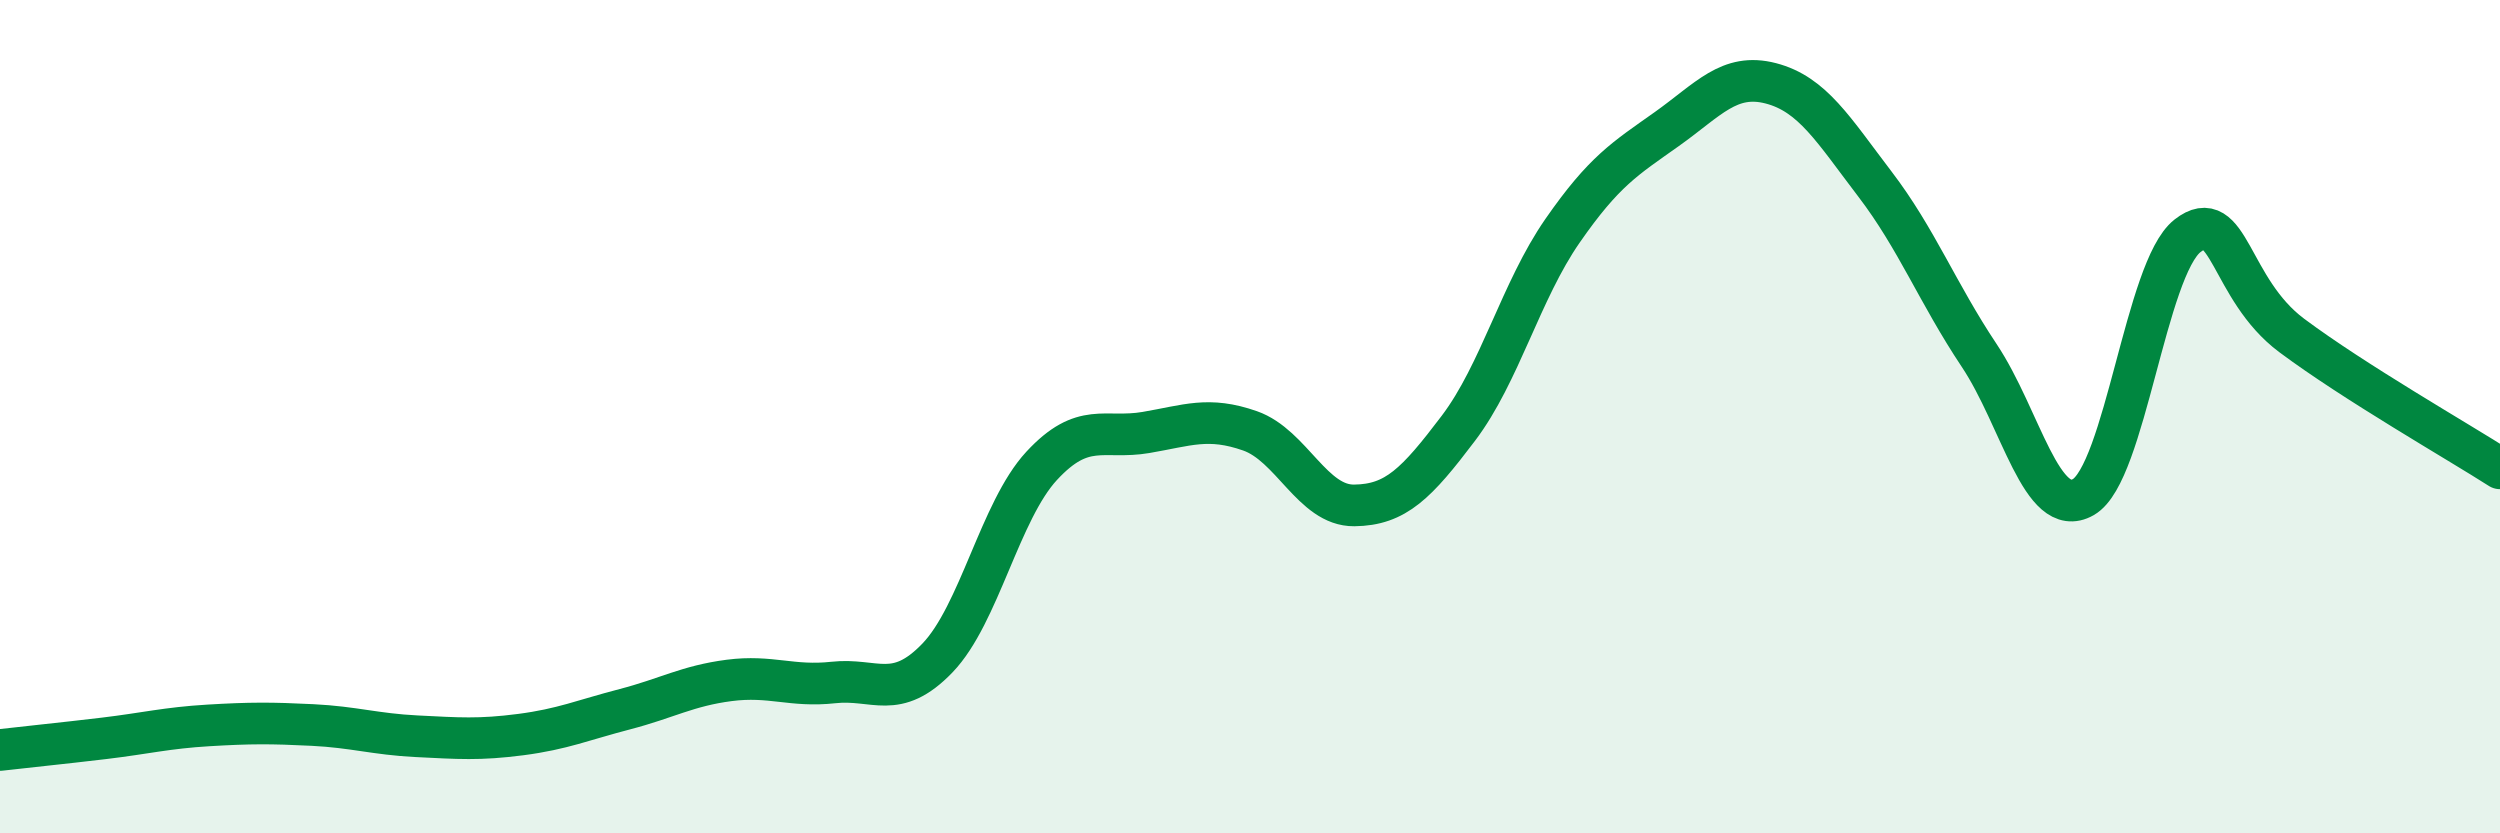 
    <svg width="60" height="20" viewBox="0 0 60 20" xmlns="http://www.w3.org/2000/svg">
      <path
        d="M 0,18 C 0.5,17.94 1.5,17.84 2.5,17.72 C 3.5,17.6 4,17.47 5,17.41 C 6,17.35 6.5,17.35 7.5,17.4 C 8.5,17.45 9,17.62 10,17.67 C 11,17.72 11.5,17.76 12.5,17.63 C 13.5,17.5 14,17.28 15,17.02 C 16,16.76 16.5,16.46 17.5,16.33 C 18.5,16.2 19,16.49 20,16.38 C 21,16.27 21.5,16.83 22.5,15.79 C 23.5,14.75 24,12.26 25,11.18 C 26,10.1 26.5,10.55 27.5,10.38 C 28.5,10.21 29,9.99 30,10.34 C 31,10.69 31.5,12.14 32.5,12.13 C 33.5,12.12 34,11.6 35,10.28 C 36,8.96 36.5,6.98 37.5,5.54 C 38.5,4.1 39,3.81 40,3.1 C 41,2.39 41.5,1.74 42.5,2 C 43.5,2.26 44,3.11 45,4.42 C 46,5.73 46.5,7.03 47.5,8.53 C 48.5,10.03 49,12.5 50,11.93 C 51,11.36 51.5,6.44 52.5,5.66 C 53.5,4.88 53.5,6.93 55,8.05 C 56.5,9.17 59,10.6 60,11.24L60 20L0 20Z"
        fill="#008740"
        opacity="0.1"
        stroke-linecap="round"
        stroke-linejoin="round"
      />
      <path
        d="M 0,18 C 0.5,17.94 1.5,17.84 2.5,17.72 C 3.5,17.6 4,17.47 5,17.41 C 6,17.35 6.5,17.35 7.5,17.4 C 8.5,17.45 9,17.62 10,17.67 C 11,17.72 11.5,17.76 12.5,17.63 C 13.5,17.5 14,17.28 15,17.02 C 16,16.76 16.5,16.46 17.5,16.33 C 18.5,16.2 19,16.49 20,16.38 C 21,16.27 21.5,16.83 22.5,15.79 C 23.5,14.75 24,12.26 25,11.18 C 26,10.1 26.5,10.55 27.5,10.38 C 28.5,10.21 29,9.99 30,10.34 C 31,10.69 31.5,12.14 32.5,12.13 C 33.5,12.12 34,11.6 35,10.28 C 36,8.96 36.5,6.98 37.5,5.54 C 38.5,4.1 39,3.81 40,3.1 C 41,2.39 41.5,1.74 42.5,2 C 43.5,2.26 44,3.11 45,4.42 C 46,5.73 46.5,7.03 47.5,8.53 C 48.5,10.03 49,12.5 50,11.93 C 51,11.36 51.5,6.44 52.5,5.66 C 53.5,4.88 53.5,6.93 55,8.05 C 56.5,9.17 59,10.6 60,11.24"
        stroke="#008740"
        stroke-width="1"
        fill="none"
        stroke-linecap="round"
        stroke-linejoin="round"
      />
    </svg>
  